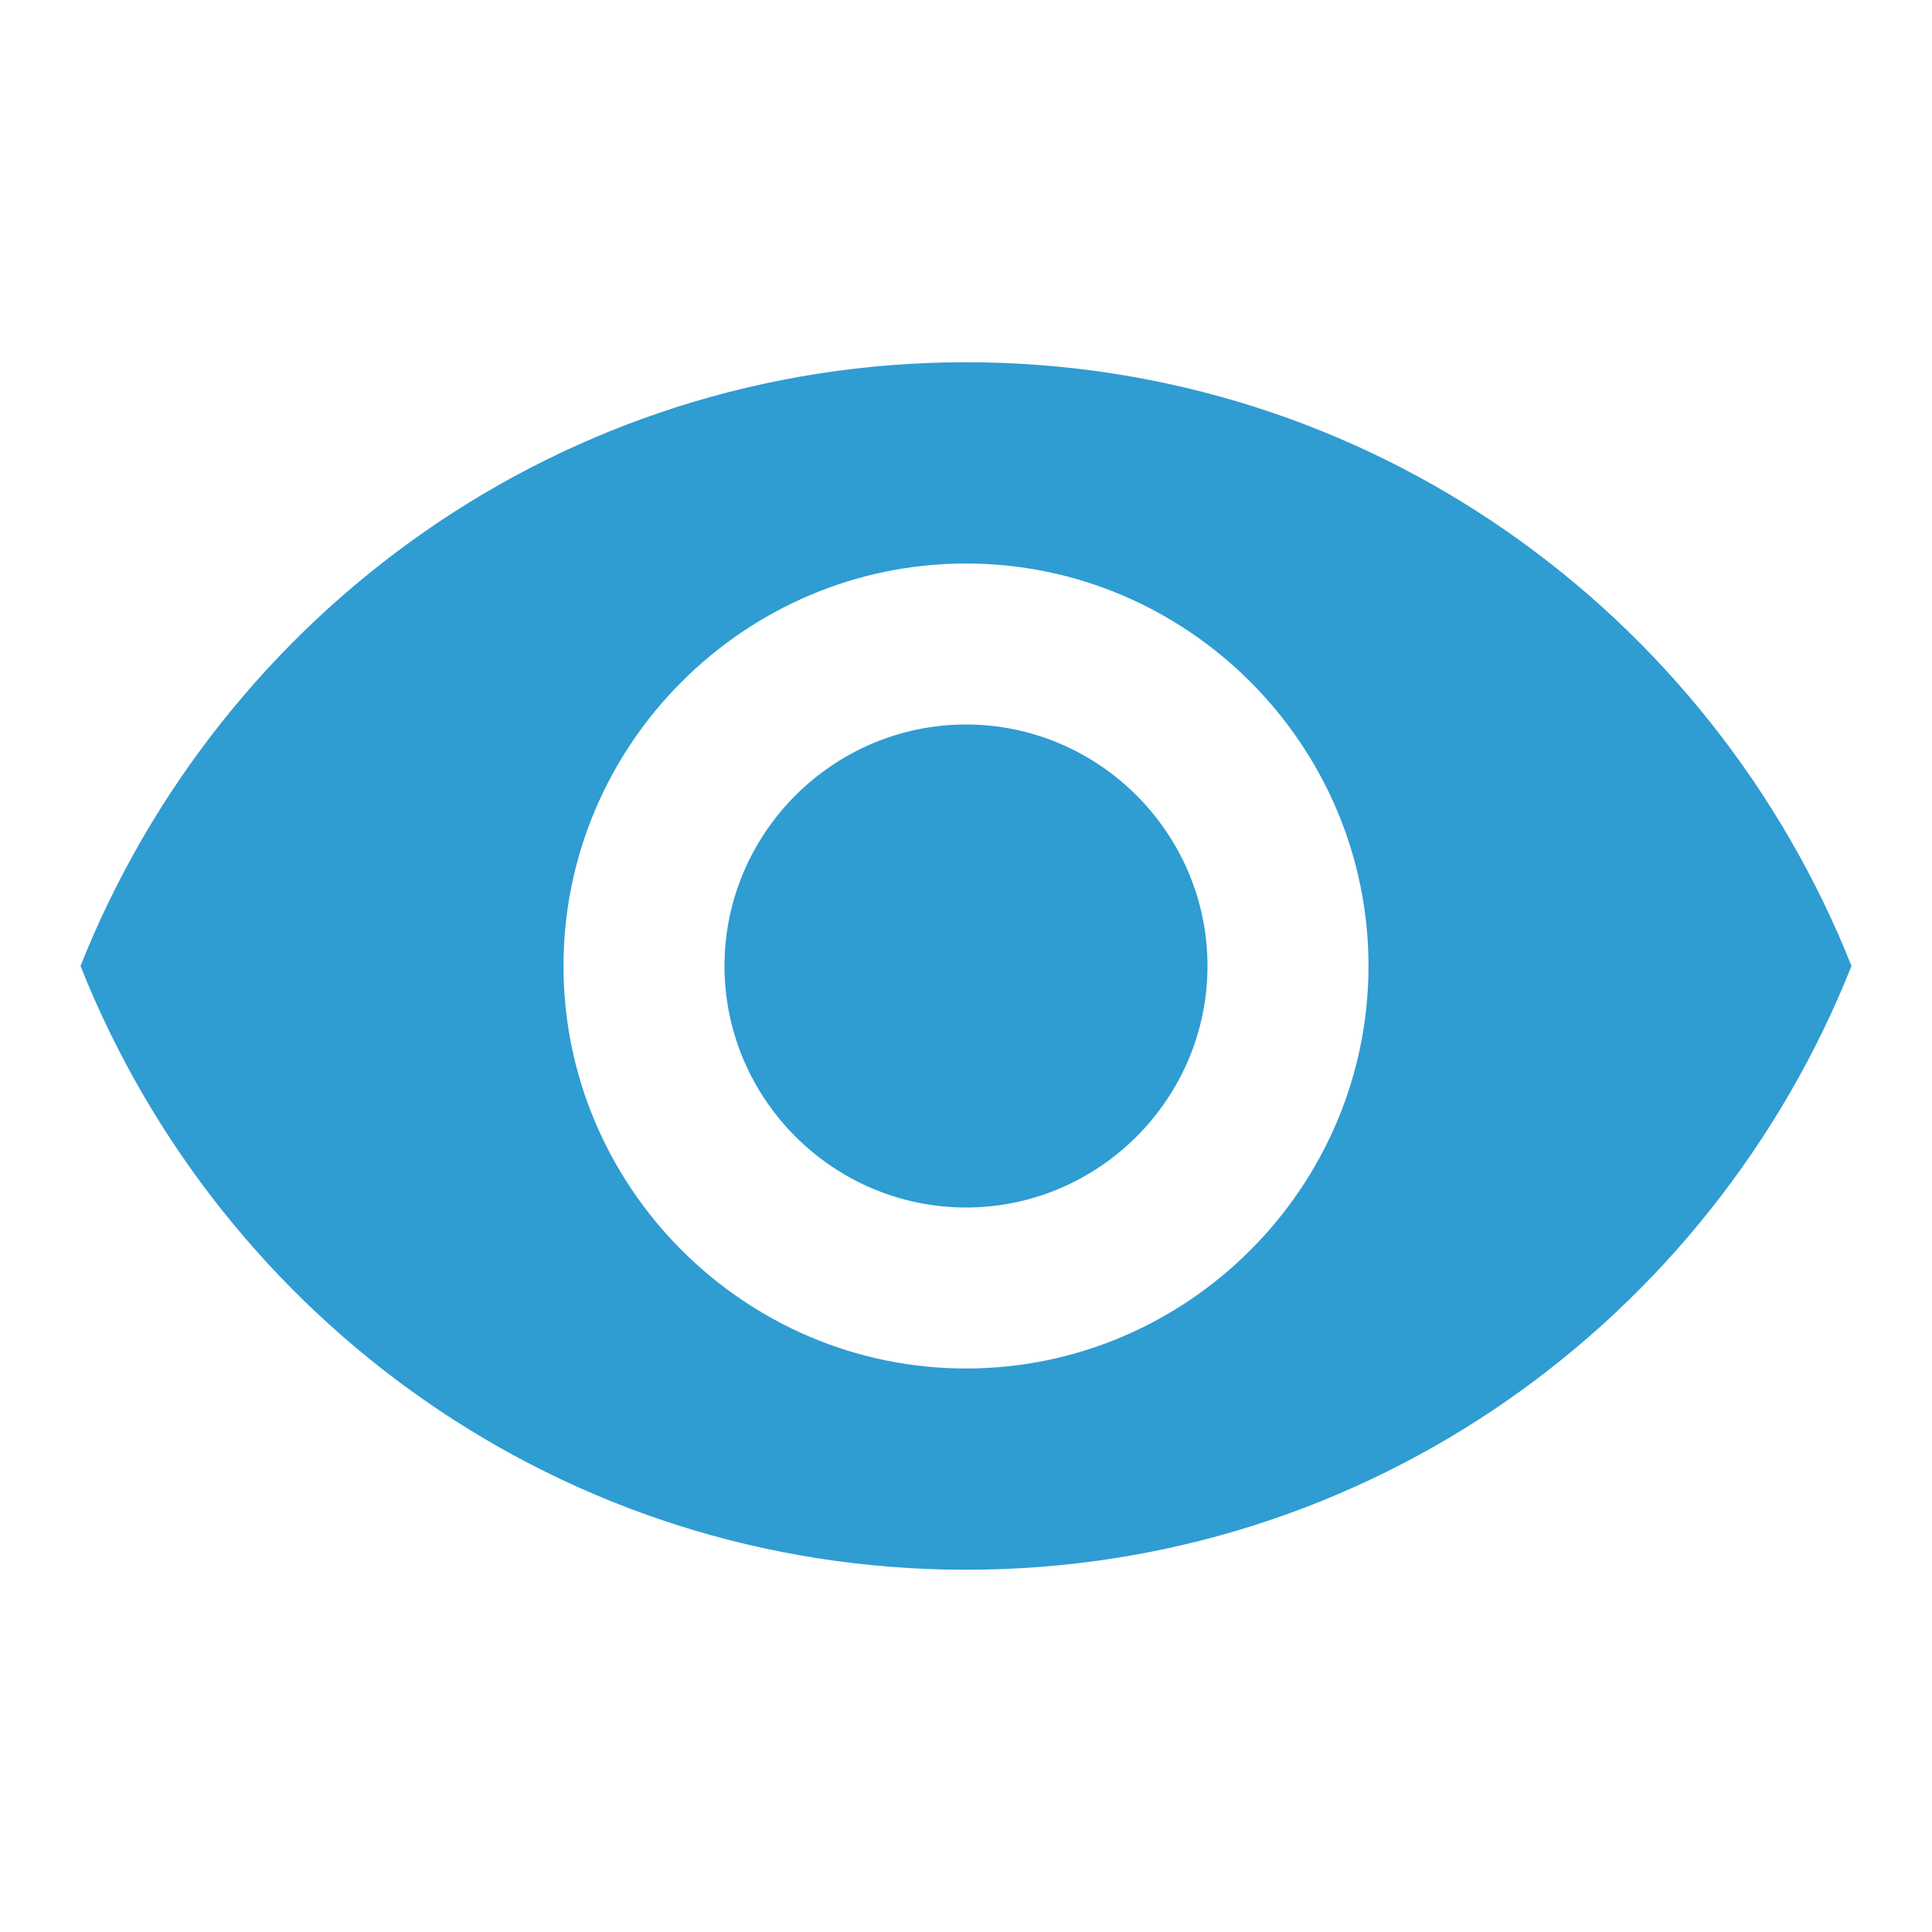 <?xml version="1.0" encoding="utf-8"?>
<!-- Generator: Adobe Illustrator 19.2.1, SVG Export Plug-In . SVG Version: 6.00 Build 0)  -->
<svg version="1.1" id="Layer_1" xmlns="http://www.w3.org/2000/svg" xmlns:xlink="http://www.w3.org/1999/xlink" x="0px" y="0px"
	 viewBox="0 0 48 48" style="enable-background:new 0 0 48 48;" xml:space="preserve">
<style type="text/css">
	.st0{fill:none;}
	.st1{fill:#2F9CD2;}
</style>
<path class="st0" d="M0,0h48v48H0V0z"/>
<path class="st1" d="M24,9C14,9,5.5,15.2,2,24c3.5,8.8,12,15,22,15s18.5-6.2,22-15C42.5,15.2,34,9,24,9z M24,34c-5.5,0-10-4.5-10-10
	s4.5-10,10-10s10,4.5,10,10S29.5,34,24,34z M24,18c-3.3,0-6,2.7-6,6s2.7,6,6,6s6-2.7,6-6S27.3,18,24,18z"/>
</svg>

